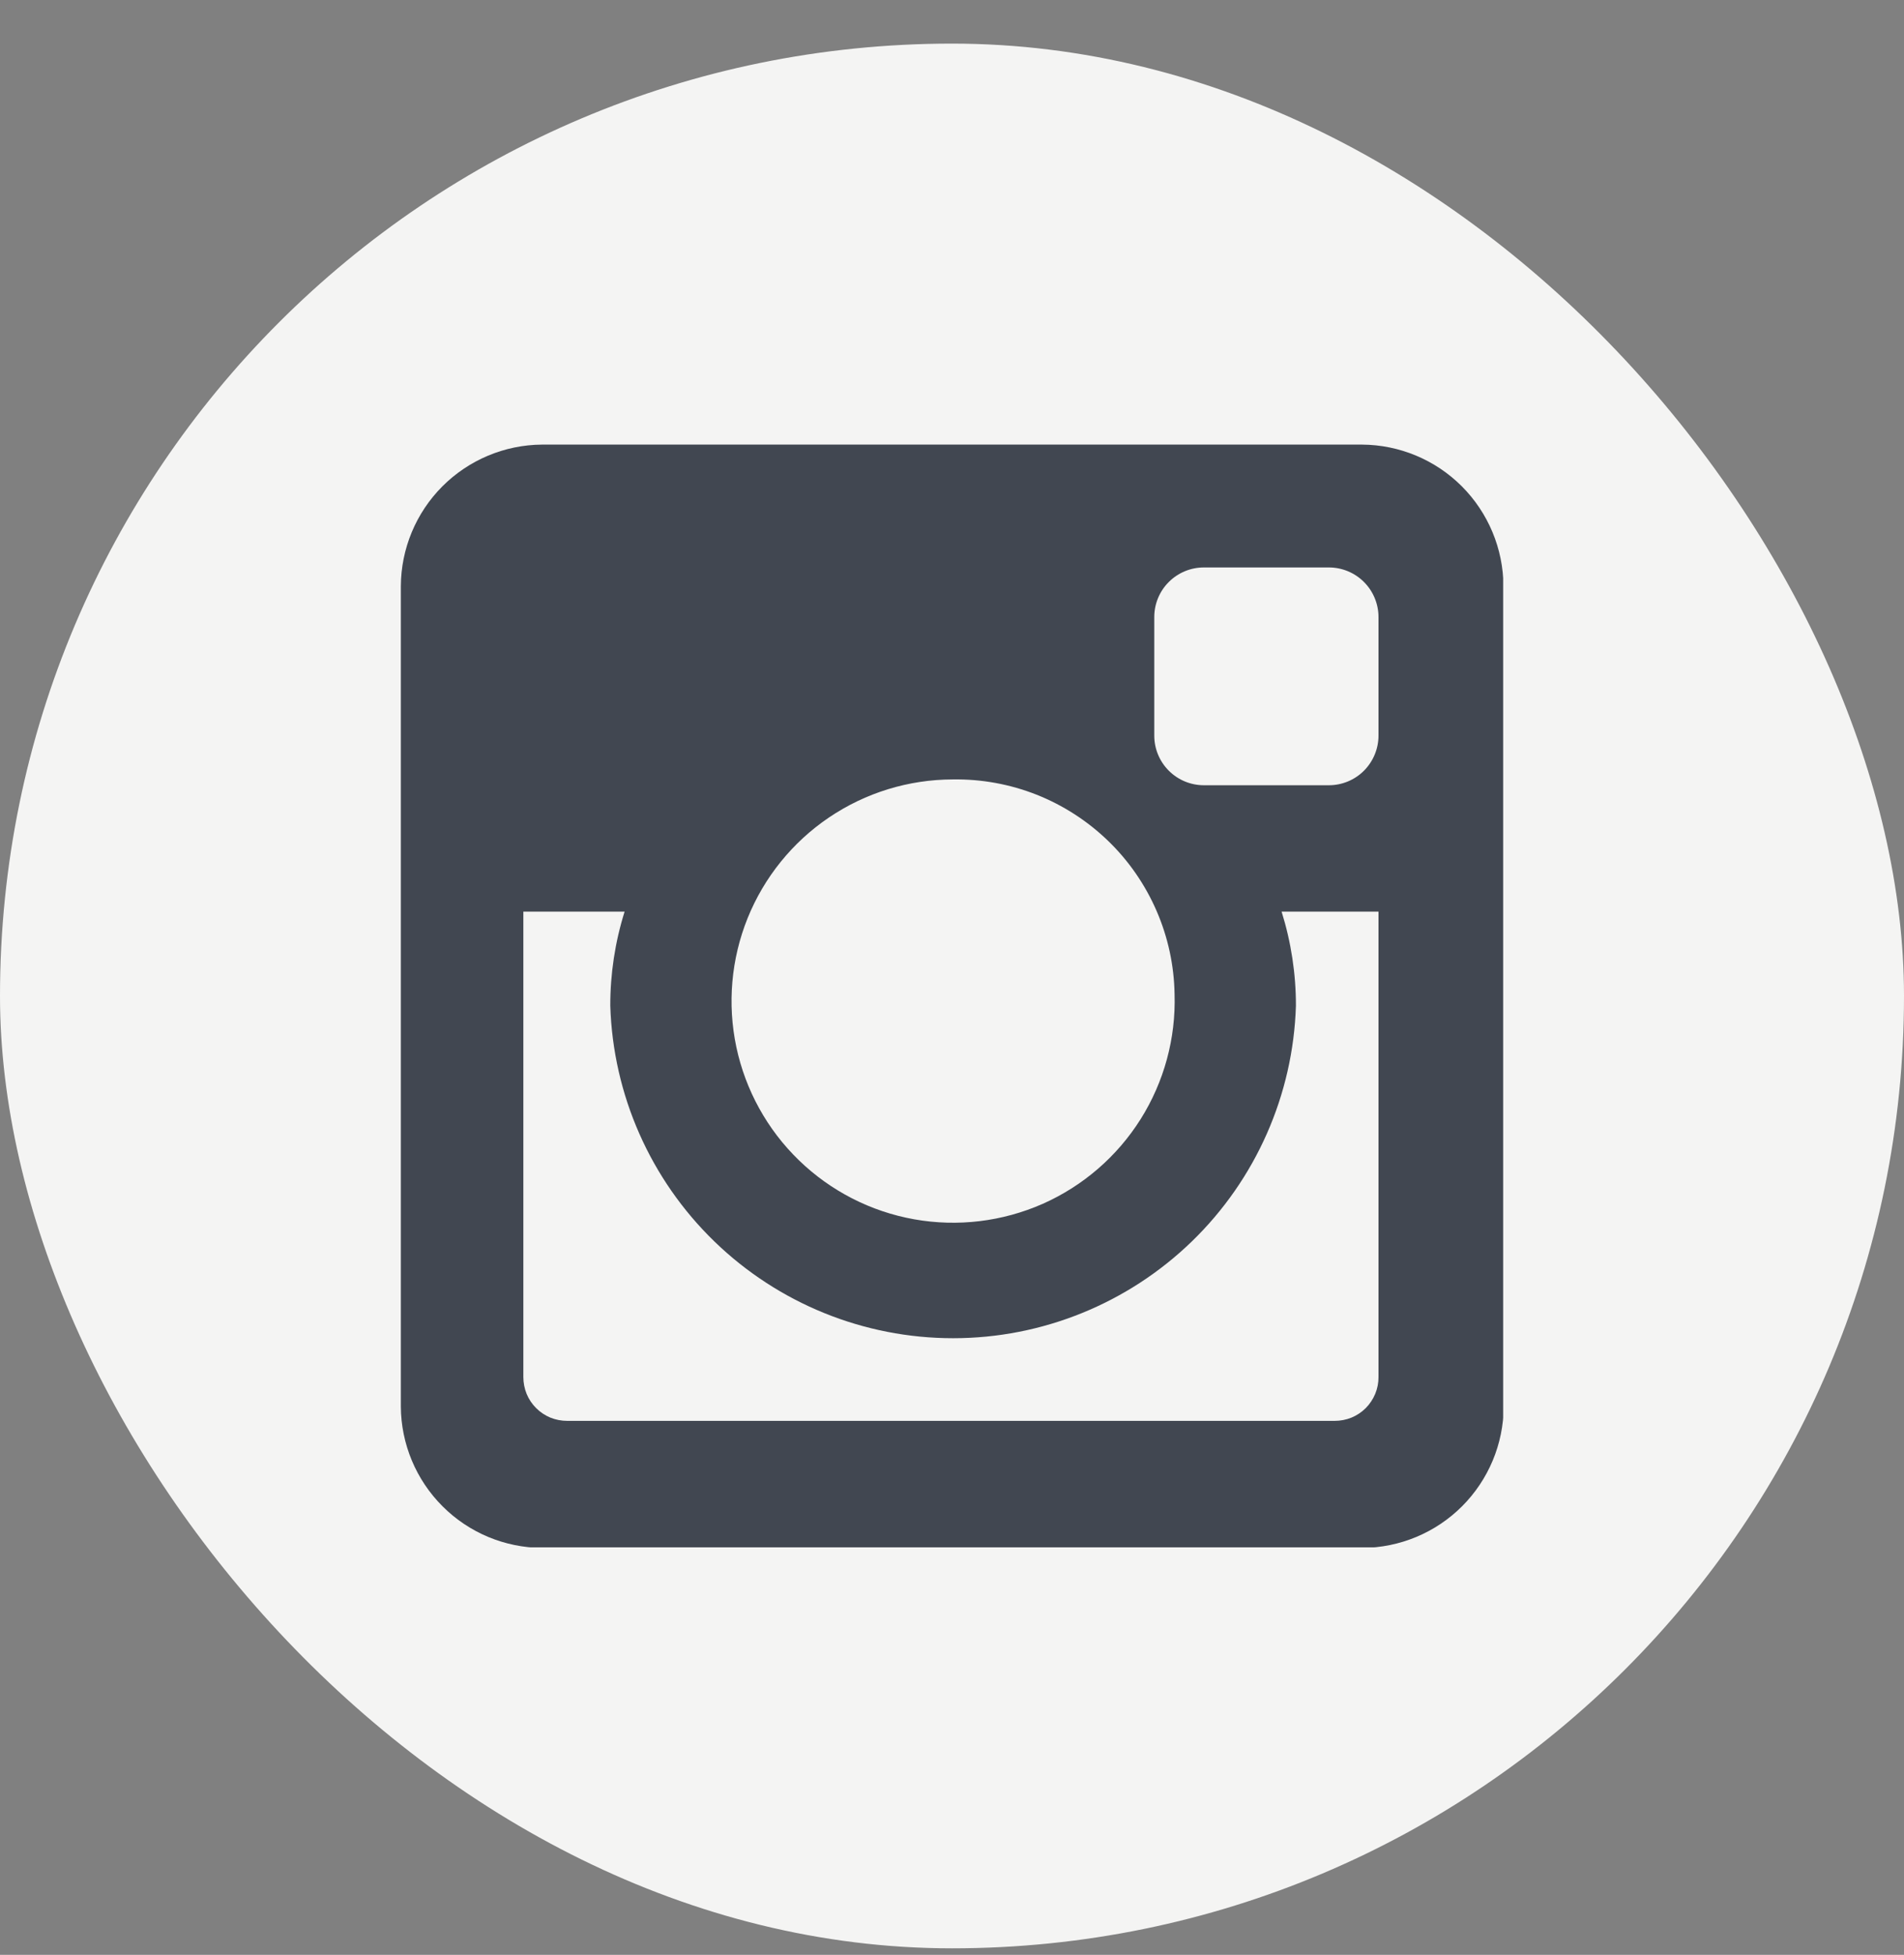 <?xml version="1.0" encoding="UTF-8"?> <svg xmlns="http://www.w3.org/2000/svg" width="38" height="39" viewBox="0 0 38 39" fill="none"><rect x="0" y="0" width="38" height="39" fill="#808080" stroke="none"/><rect y="0.87" width="38" height="38" rx="19" fill="#F4F4F3"></rect><g clip-path="url(#clip0_55_3395)"><path fill-rule="evenodd" clip-rule="evenodd" d="M27.512 27.471C27.513 27.586 27.491 27.7 27.447 27.807C27.403 27.913 27.339 28.01 27.258 28.092C27.176 28.173 27.08 28.238 26.973 28.282C26.867 28.325 26.752 28.347 26.637 28.347H11.32C11.205 28.347 11.091 28.325 10.984 28.282C10.878 28.238 10.781 28.174 10.7 28.092C10.618 28.011 10.554 27.914 10.51 27.808C10.467 27.701 10.445 27.587 10.445 27.472V18.187H12.466C12.275 18.795 12.179 19.428 12.18 20.065C12.235 21.843 12.98 23.529 14.257 24.767C15.534 26.005 17.243 26.698 19.022 26.698C20.801 26.698 22.509 26.005 23.787 24.767C25.064 23.529 25.809 21.843 25.864 20.065C25.865 19.428 25.768 18.795 25.578 18.187H27.512V27.471ZM23.442 19.835C23.469 20.715 23.233 21.582 22.765 22.327C22.296 23.072 21.616 23.66 20.811 24.017C20.006 24.372 19.113 24.48 18.247 24.326C17.38 24.172 16.579 23.762 15.947 23.15C15.314 22.538 14.879 21.751 14.696 20.89C14.514 20.029 14.592 19.134 14.921 18.317C15.251 17.501 15.816 16.802 16.545 16.309C17.274 15.816 18.134 15.552 19.014 15.55C19.586 15.541 20.155 15.644 20.687 15.854C21.219 16.065 21.704 16.378 22.116 16.776C22.527 17.173 22.855 17.648 23.083 18.173C23.311 18.698 23.433 19.263 23.442 19.835ZM27.512 14.676C27.512 14.938 27.407 15.19 27.222 15.376C27.036 15.562 26.784 15.666 26.522 15.666H24.027C23.764 15.666 23.513 15.562 23.327 15.376C23.141 15.19 23.037 14.938 23.037 14.676V12.311C23.037 12.048 23.141 11.796 23.327 11.611C23.513 11.425 23.764 11.321 24.027 11.321H26.522C26.784 11.321 27.036 11.425 27.222 11.611C27.407 11.796 27.512 12.048 27.512 12.311V14.676ZM30.006 11.695C30.002 10.947 29.703 10.231 29.175 9.702C28.646 9.173 27.93 8.874 27.182 8.87H10.818C10.071 8.875 9.356 9.175 8.828 9.704C8.3 10.234 8.003 10.95 8 11.697L8 28.06C8.004 28.807 8.303 29.523 8.832 30.051C9.36 30.58 10.076 30.878 10.824 30.882H27.187C27.935 30.878 28.65 30.58 29.179 30.052C29.708 29.523 30.007 28.808 30.011 28.061V11.697L30.006 11.695Z" fill="#414751"></path></g><defs><clipPath id="clip0_55_3395"><rect width="22" height="22" fill="white" transform="translate(8 8.87)"></rect></clipPath></defs></svg> 